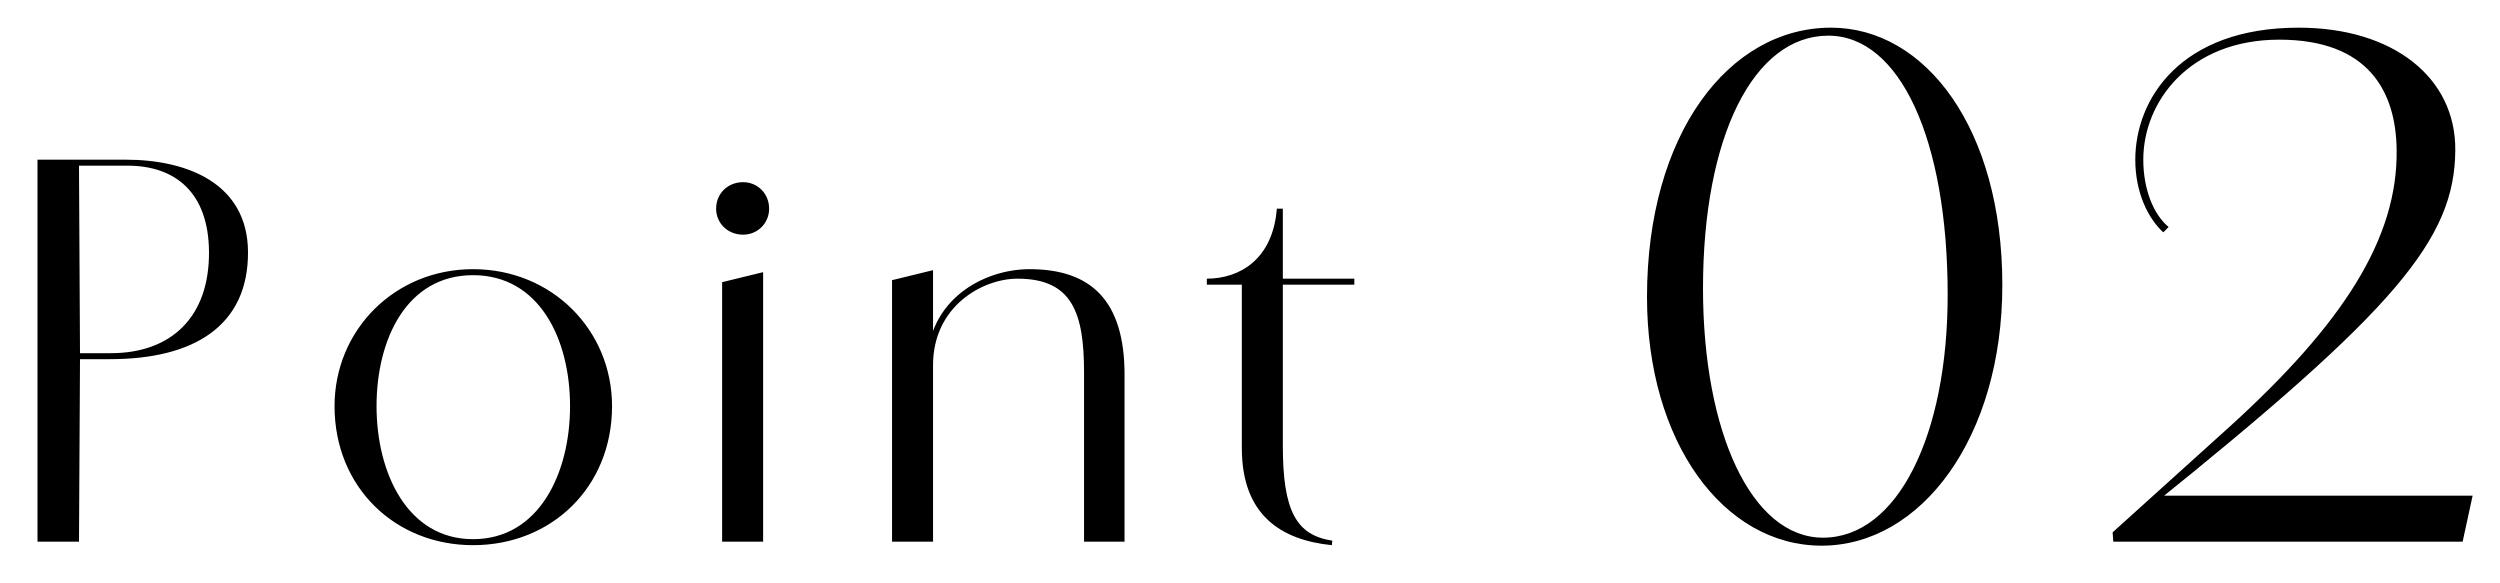 <svg width="60" height="14" viewBox="0 0 60 14" fill="none" xmlns="http://www.w3.org/2000/svg">
<path d="M0.9 13V3.832H3.012C4.524 3.832 5.94 4.42 5.952 6.04C5.964 7.828 4.644 8.62 2.64 8.62H1.92L1.896 13H0.9ZM1.92 8.476H2.664C4.092 8.476 5.028 7.624 5.016 6.04C5.004 4.612 4.2 3.976 3.06 3.976H1.896L1.92 8.476ZM11.353 13.084C9.481 13.084 8.029 11.692 8.029 9.748C8.029 7.924 9.469 6.46 11.353 6.46C13.249 6.46 14.689 7.924 14.689 9.748C14.689 11.692 13.237 13.084 11.353 13.084ZM11.353 12.94C12.937 12.94 13.681 11.356 13.681 9.748C13.681 8.128 12.937 6.604 11.353 6.604C9.769 6.604 9.037 8.128 9.037 9.748C9.037 11.356 9.781 12.94 11.353 12.94ZM17.331 13V6.772L18.315 6.532V13H17.331ZM17.835 5.632C17.463 5.632 17.187 5.356 17.187 5.008C17.187 4.648 17.463 4.372 17.835 4.372C18.183 4.372 18.459 4.648 18.459 5.008C18.459 5.356 18.183 5.632 17.835 5.632ZM21.409 13V6.724L22.393 6.484V13H21.409ZM26.017 13V8.932C26.017 7.504 25.729 6.688 24.421 6.688C23.581 6.688 22.393 7.348 22.393 8.764L22.249 8.776C22.249 7.192 23.605 6.46 24.709 6.46C26.197 6.46 26.989 7.228 26.989 8.992V13H26.017ZM31.964 13.084C30.776 12.964 29.804 12.388 29.804 10.756V6.832H28.964V6.688C29.744 6.688 30.548 6.232 30.644 5.008H30.788V6.688H32.504V6.832H30.788V10.696C30.788 12.268 31.112 12.844 31.976 12.976L31.964 13.084ZM43.72 13.096C41.368 13.096 39.528 10.616 39.528 7.128C39.528 3.208 41.496 0.664 43.944 0.664C46.216 0.664 48.056 3.096 48.056 6.84C48.056 10.504 46.104 13.096 43.72 13.096ZM43.752 12.904C45.544 12.904 46.744 10.44 46.744 7.08C46.744 3.336 45.592 0.856 43.88 0.856C42.088 0.856 40.872 3.272 40.872 6.92C40.872 10.376 42.04 12.904 43.752 12.904ZM50.719 13L50.703 12.776L53.503 10.248C56.255 7.752 57.551 5.704 57.519 3.592C57.503 2.2 56.847 0.952 54.703 0.952C52.543 0.952 51.439 2.44 51.439 3.832C51.439 4.536 51.679 5.144 52.047 5.448L51.919 5.576C51.551 5.24 51.247 4.616 51.247 3.832C51.247 2.376 52.335 0.664 55.167 0.664C57.439 0.664 58.943 1.864 58.927 3.608C58.911 5.736 57.519 7.416 51.583 12.184L51.807 11.896H59.343L59.103 13H50.719Z" fill="black" style="fill:black;fill-opacity:1;"/>
</svg>
